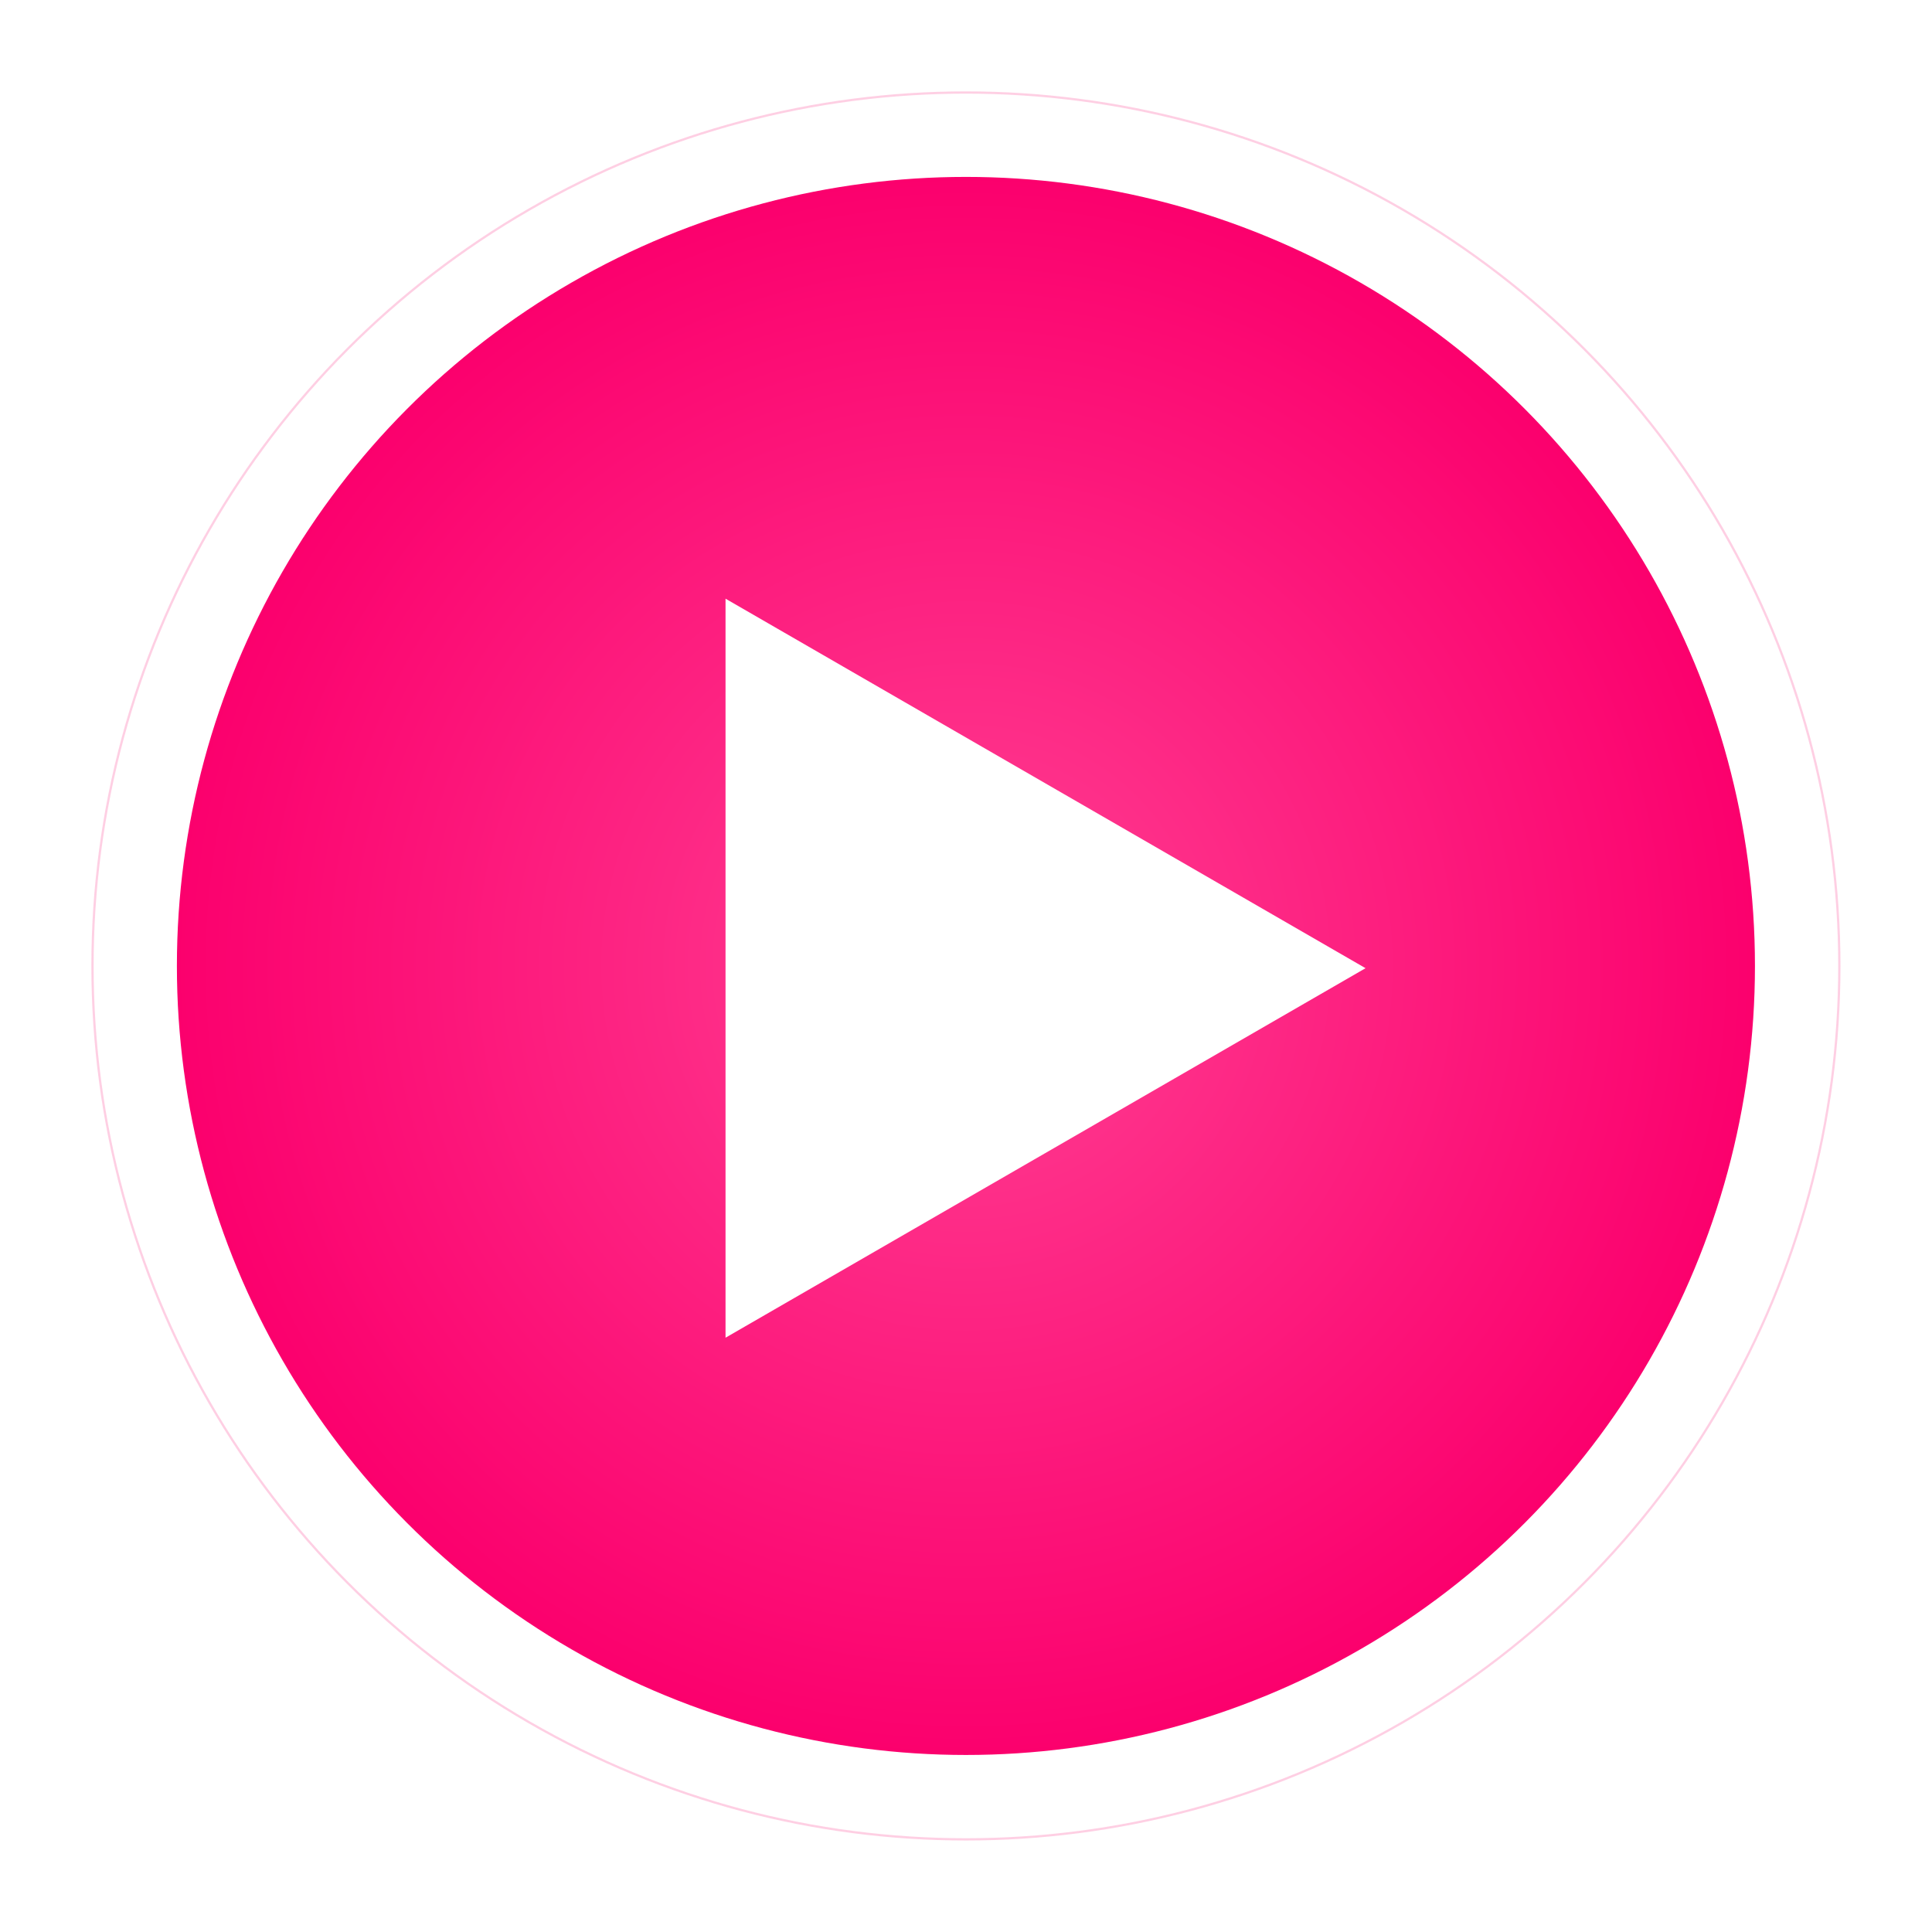<?xml version="1.0" encoding="UTF-8"?> <svg xmlns="http://www.w3.org/2000/svg" width="857" height="857" viewBox="0 0 857 857" fill="none"> <g opacity="0.2" filter="url(#filter0_d)"> <circle cx="428.466" cy="428.474" r="387.438" stroke="#FB0D75"></circle> </g> <g filter="url(#filter1_d)"> <circle cx="428.466" cy="428.474" r="350" fill="url(#paint0_radial)"></circle> </g> <path d="M605.732 429.474L321.833 593.384L321.833 265.565L605.732 429.474Z" fill="white"></path> <defs> <filter id="filter0_d" x="0.528" y="0.537" width="855.876" height="855.876" filterUnits="userSpaceOnUse" color-interpolation-filters="sRGB"> <feFlood flood-opacity="0" result="BackgroundImageFix"></feFlood> <feColorMatrix in="SourceAlpha" type="matrix" values="0 0 0 0 0 0 0 0 0 0 0 0 0 0 0 0 0 0 127 0"></feColorMatrix> <feOffset></feOffset> <feGaussianBlur stdDeviation="20"></feGaussianBlur> <feColorMatrix type="matrix" values="0 0 0 0 0.988 0 0 0 0 0.094 0 0 0 0 0.486 0 0 0 0.3 0"></feColorMatrix> <feBlend mode="normal" in2="BackgroundImageFix" result="effect1_dropShadow"></feBlend> <feBlend mode="normal" in="SourceGraphic" in2="effect1_dropShadow" result="shape"></feBlend> </filter> <filter id="filter1_d" x="38.466" y="38.474" width="780" height="780" filterUnits="userSpaceOnUse" color-interpolation-filters="sRGB"> <feFlood flood-opacity="0" result="BackgroundImageFix"></feFlood> <feColorMatrix in="SourceAlpha" type="matrix" values="0 0 0 0 0 0 0 0 0 0 0 0 0 0 0 0 0 0 127 0"></feColorMatrix> <feOffset></feOffset> <feGaussianBlur stdDeviation="20"></feGaussianBlur> <feColorMatrix type="matrix" values="0 0 0 0 0.988 0 0 0 0 0.094 0 0 0 0 0.486 0 0 0 0.3 0"></feColorMatrix> <feBlend mode="normal" in2="BackgroundImageFix" result="effect1_dropShadow"></feBlend> <feBlend mode="normal" in="SourceGraphic" in2="effect1_dropShadow" result="shape"></feBlend> </filter> <radialGradient id="paint0_radial" cx="0" cy="0" r="1" gradientUnits="userSpaceOnUse" gradientTransform="translate(428.466 428.474) rotate(90) scale(350)"> <stop stop-color="#FF4093"></stop> <stop offset="1" stop-color="#FB006D"></stop> </radialGradient> </defs> </svg> 